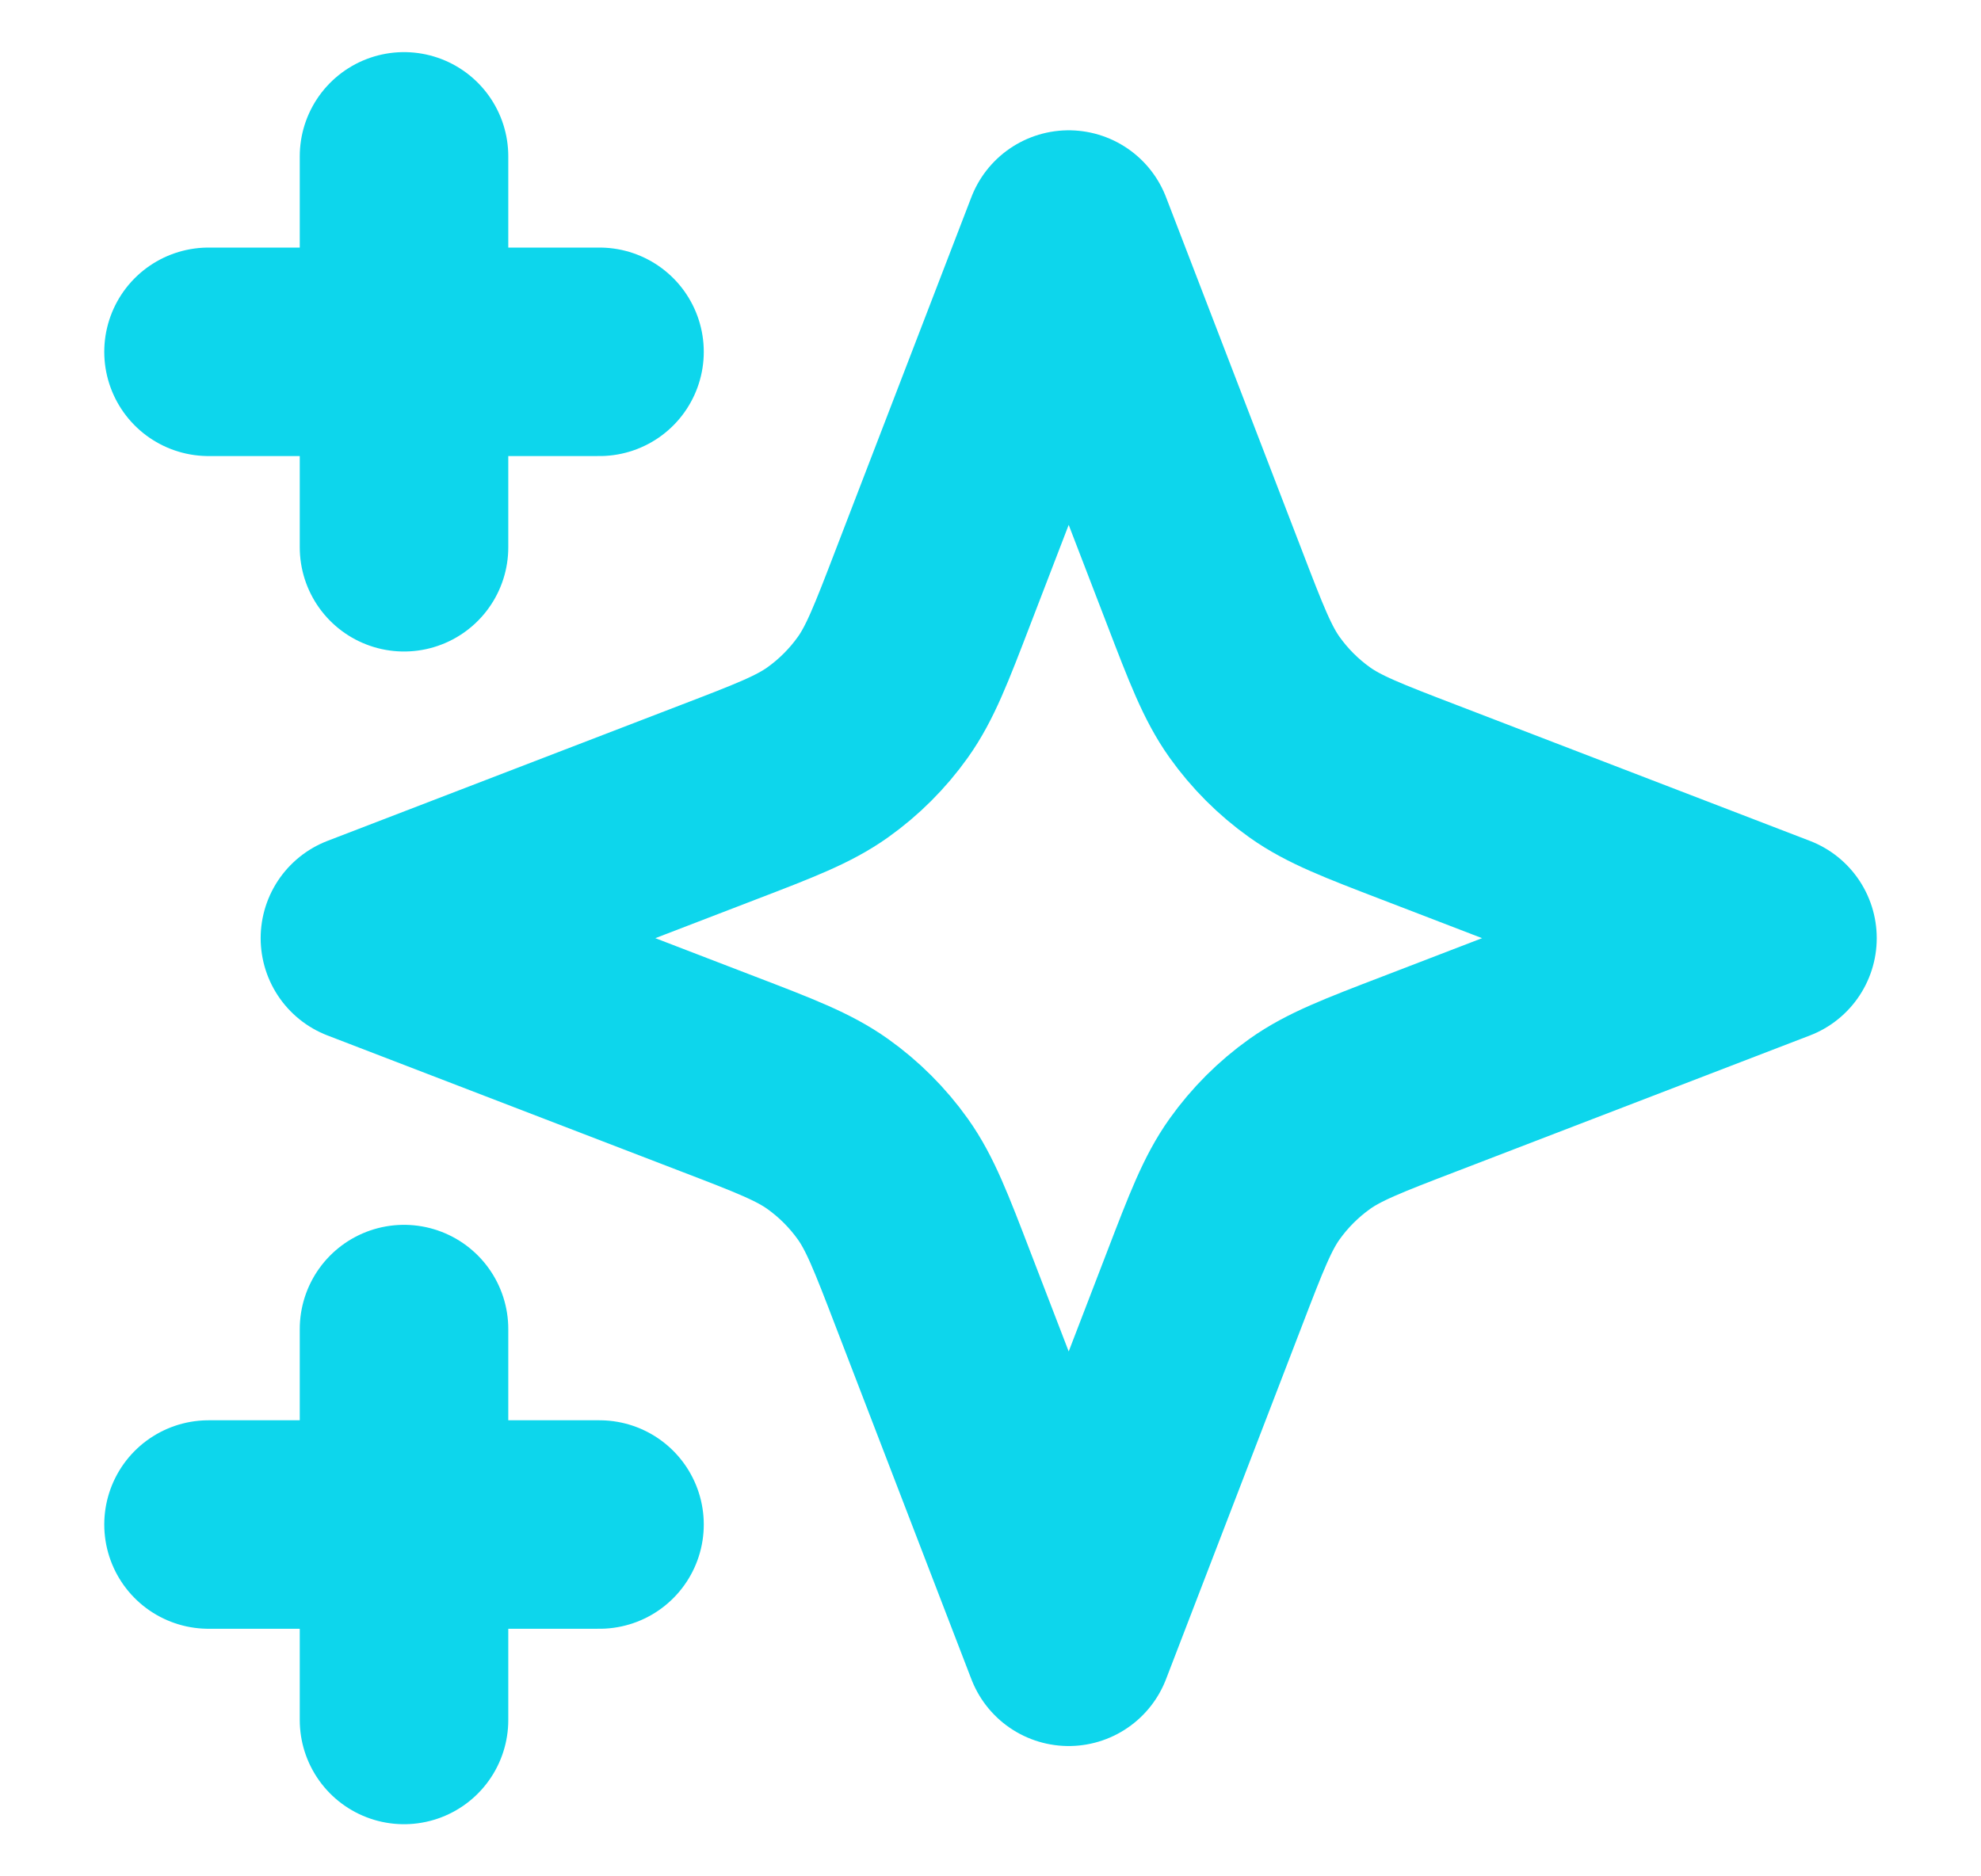 <svg xmlns="http://www.w3.org/2000/svg" width="19" height="18" viewBox="0 0 19 18" fill="none"><path d="M3.875 16.5V12.75M3.875 5.25V1.5M2 3.375H5.75M2 14.625H5.75M10.25 2.25L8.949 5.632C8.738 6.182 8.632 6.457 8.468 6.688C8.322 6.893 8.143 7.072 7.938 7.218C7.707 7.382 7.432 7.488 6.882 7.699L3.5 9L6.882 10.301C7.432 10.512 7.707 10.618 7.938 10.782C8.143 10.928 8.322 11.107 8.468 11.312C8.632 11.543 8.738 11.818 8.949 12.368L10.25 15.75L11.551 12.368C11.762 11.818 11.868 11.543 12.032 11.312C12.178 11.107 12.357 10.928 12.562 10.782C12.793 10.618 13.068 10.512 13.618 10.301L17 9L13.618 7.699C13.068 7.488 12.793 7.382 12.562 7.218C12.357 7.072 12.178 6.893 12.032 6.688C11.868 6.457 11.762 6.182 11.551 5.632L10.25 2.25Z" stroke="#0DD6EC" stroke-width="2" stroke-linecap="round" stroke-linejoin="round"></path></svg>